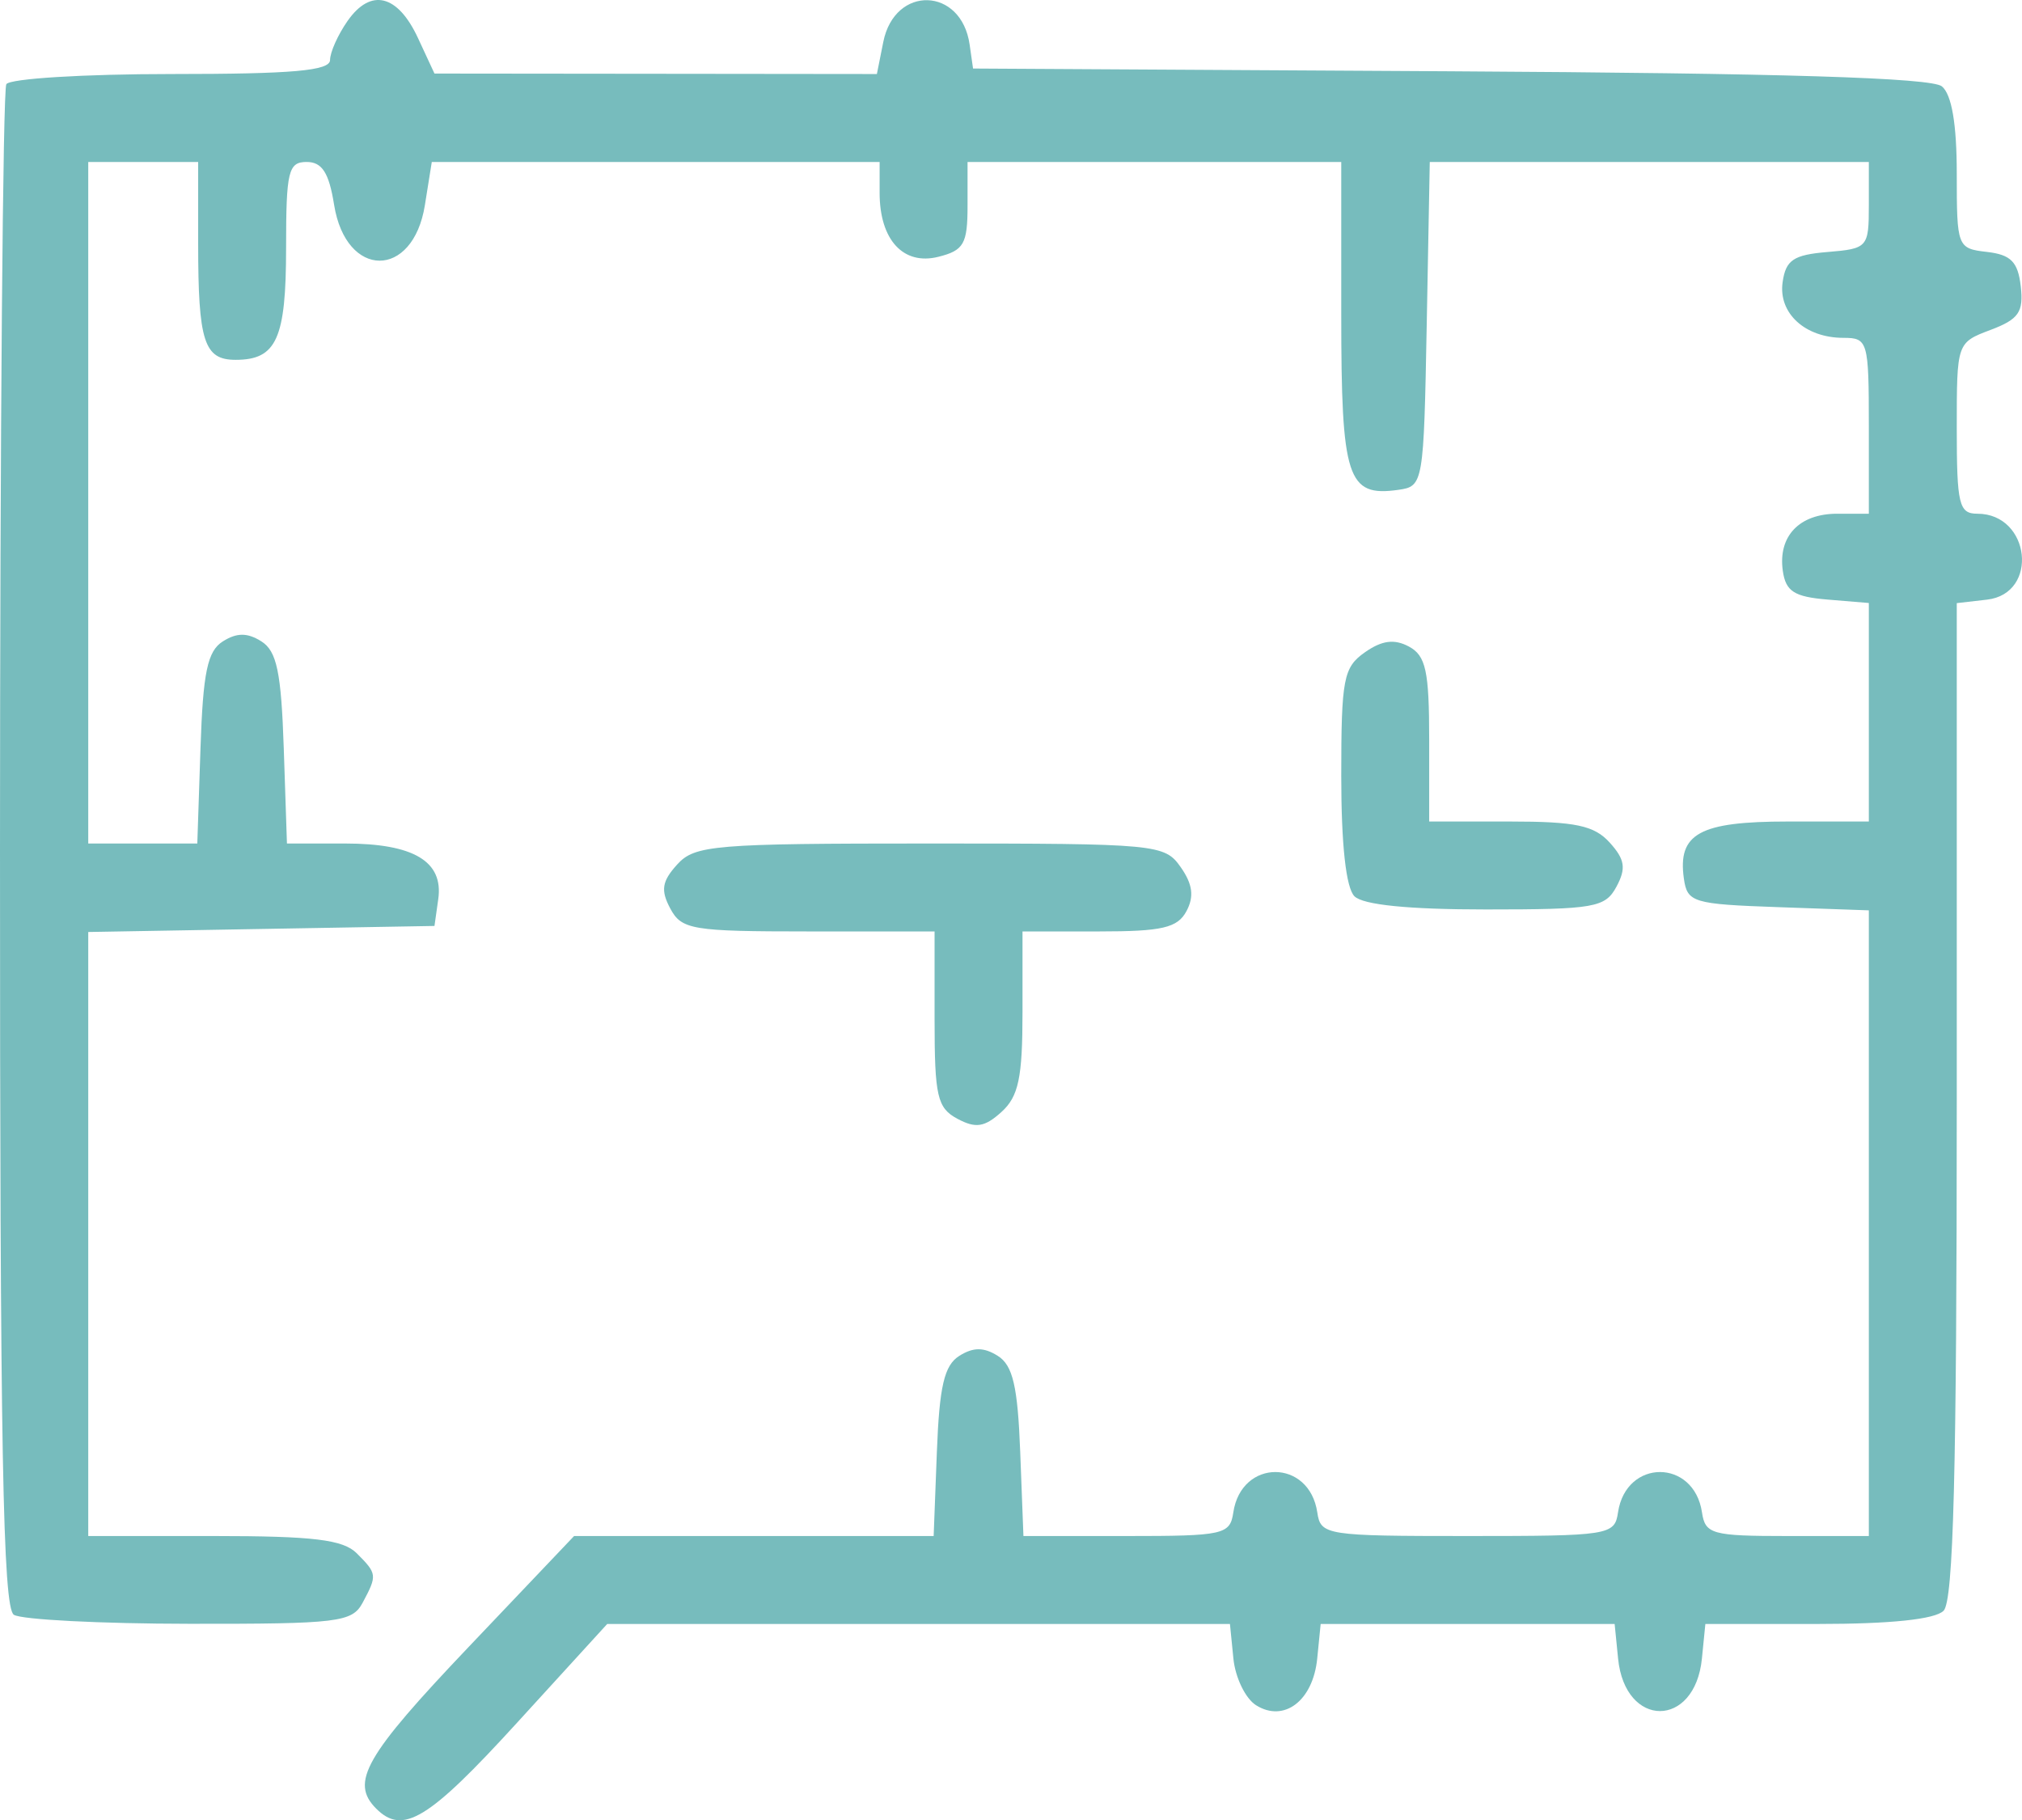 <?xml version="1.0" encoding="UTF-8"?> <svg xmlns="http://www.w3.org/2000/svg" width="540" height="486" viewBox="0 0 540 486" fill="none"> <g clip-path="url(#clip0_269_2)"> <path fill-rule="evenodd" clip-rule="evenodd" d="M92.828 5.584C90.253 9.259 88.146 13.956 88.146 16.02C88.146 18.887 78.198 19.768 45.756 19.768C22.441 19.768 2.613 20.989 1.691 22.48C0.769 23.971 0.009 116.012 7.42403e-05 227.016C-0.009 386.716 0.763 429.335 3.704 431.202C5.75 432.502 26.861 433.582 50.617 433.609C90.341 433.65 94.055 433.198 96.849 427.976C100.78 420.632 100.733 420.241 95.276 414.781C91.618 411.127 83.699 410.17 57.116 410.17H23.568V329.521V248.875L69.8 248.065L116.032 247.258L117.044 240.084C118.468 230.007 110.457 225.243 92.103 225.243H76.633L75.785 199.87C75.104 179.495 73.924 173.856 69.8 171.265C66.063 168.913 63.263 168.913 59.526 171.265C55.402 173.856 54.222 179.495 53.541 199.87L52.693 225.243H38.13H23.568V134.247V43.251H38.245H52.922V65.025C52.922 91.203 54.495 96.087 62.922 96.087C73.868 96.087 76.404 90.454 76.404 66.147C76.404 45.728 77 43.251 81.899 43.251C86.015 43.251 87.855 46.119 89.223 54.672C92.396 74.524 110.299 74.615 113.469 54.795L115.315 43.251H175.114H234.913V51.496C234.913 64.048 241.233 70.928 250.6 68.577C257.404 66.872 258.396 65.137 258.396 54.936V43.251H308.297H358.198V83.988C358.198 127.842 359.792 132.738 373.447 130.804C380.12 129.858 380.225 129.245 381.027 86.547L381.837 43.251H440.467H499.095V54.816C499.095 66.058 498.79 66.405 488.088 67.291C478.959 68.046 476.907 69.425 476.067 75.375C474.899 83.65 482.088 90.216 492.318 90.216C498.834 90.216 499.095 91.126 499.095 113.699V137.182H490.647C480.526 137.182 474.811 143.182 476.12 152.431C476.898 157.92 479.158 159.37 488.088 160.107L499.095 161.02V190.195V219.372H477.438C453.873 219.372 448 222.601 449.702 234.621C450.603 240.979 452.121 241.44 474.879 242.238L499.095 243.093V326.63V410.17H477.286C457.22 410.17 455.397 409.665 454.537 403.865C452.397 389.487 434.25 389.487 432.11 403.865C431.206 409.953 429.827 410.17 391.955 410.17C354.083 410.17 352.703 409.953 351.799 403.865C349.659 389.487 331.513 389.487 329.373 403.865C328.493 409.8 326.819 410.17 300.88 410.17H273.32L272.462 387.729C271.79 370.167 270.49 364.587 266.469 362.06C262.732 359.711 259.931 359.711 256.195 362.06C252.173 364.587 250.873 370.167 250.201 387.729L249.344 410.17H201.333H153.319L125.137 439.811C97.451 468.93 93.444 475.937 100.474 482.967C107.598 490.091 114.452 485.917 138.047 460.071L162.164 433.653H245.319H328.472L329.394 442.896C329.899 447.98 332.625 453.587 335.449 455.357C342.934 460.042 350.66 454.147 351.779 442.896L352.7 433.653H391.955H431.209L432.131 442.896C433.989 461.586 452.658 461.586 454.516 442.896L455.438 433.653H485.484C504.942 433.653 516.775 432.411 519.056 430.13C521.692 427.494 522.578 393.189 522.578 293.83V161.055L530.65 160.125C544.626 158.519 542.245 137.182 528.091 137.182C523.171 137.182 522.578 134.728 522.578 114.342C522.578 91.543 522.593 91.499 531.595 88.1C539.133 85.256 540.457 83.342 539.668 76.45C538.919 69.921 537.038 68.008 530.65 67.274C522.725 66.361 522.578 65.979 522.578 46.35C522.578 33.133 521.234 25.242 518.609 23.064C515.841 20.766 476.1 19.548 387.252 19.034L259.864 18.3L258.954 11.91C256.758 -3.506 238.944 -4.055 235.894 11.197L234.18 19.768L175.106 19.703L116.032 19.642L111.629 10.164C106.207 -1.505 99.018 -3.257 92.828 5.584ZM364.524 174.179C358.782 178.201 358.198 181.254 358.198 207.211C358.198 225.539 359.463 237.075 361.721 239.332C364.025 241.637 376.18 242.855 396.842 242.855C425.855 242.855 428.708 242.356 431.714 236.741C434.324 231.862 433.957 229.487 429.894 224.999C425.755 220.426 420.762 219.372 403.241 219.372H381.681V197.46C381.681 179.164 380.786 175.069 376.265 172.65C372.364 170.563 369.074 170.992 364.524 174.179ZM180.83 230.87C176.767 235.358 176.4 237.733 179.01 242.611C182.036 248.262 184.839 248.726 215.936 248.726H249.59V272.106C249.59 292.791 250.295 295.861 255.705 298.759C260.583 301.368 262.958 301.001 267.446 296.939C272.019 292.8 273.073 287.807 273.073 270.286V248.726H293.518C310.387 248.726 314.467 247.777 316.86 243.31C318.947 239.409 318.518 236.118 315.33 231.568C311.03 225.428 309.066 225.243 248.41 225.243C190.554 225.243 185.544 225.66 180.83 230.87Z" fill="#77BCBD"></path> </g> <defs> <clipPath id="clip0_269_2"> <rect width="540" height="486" fill="white"></rect> </clipPath> </defs> </svg> 